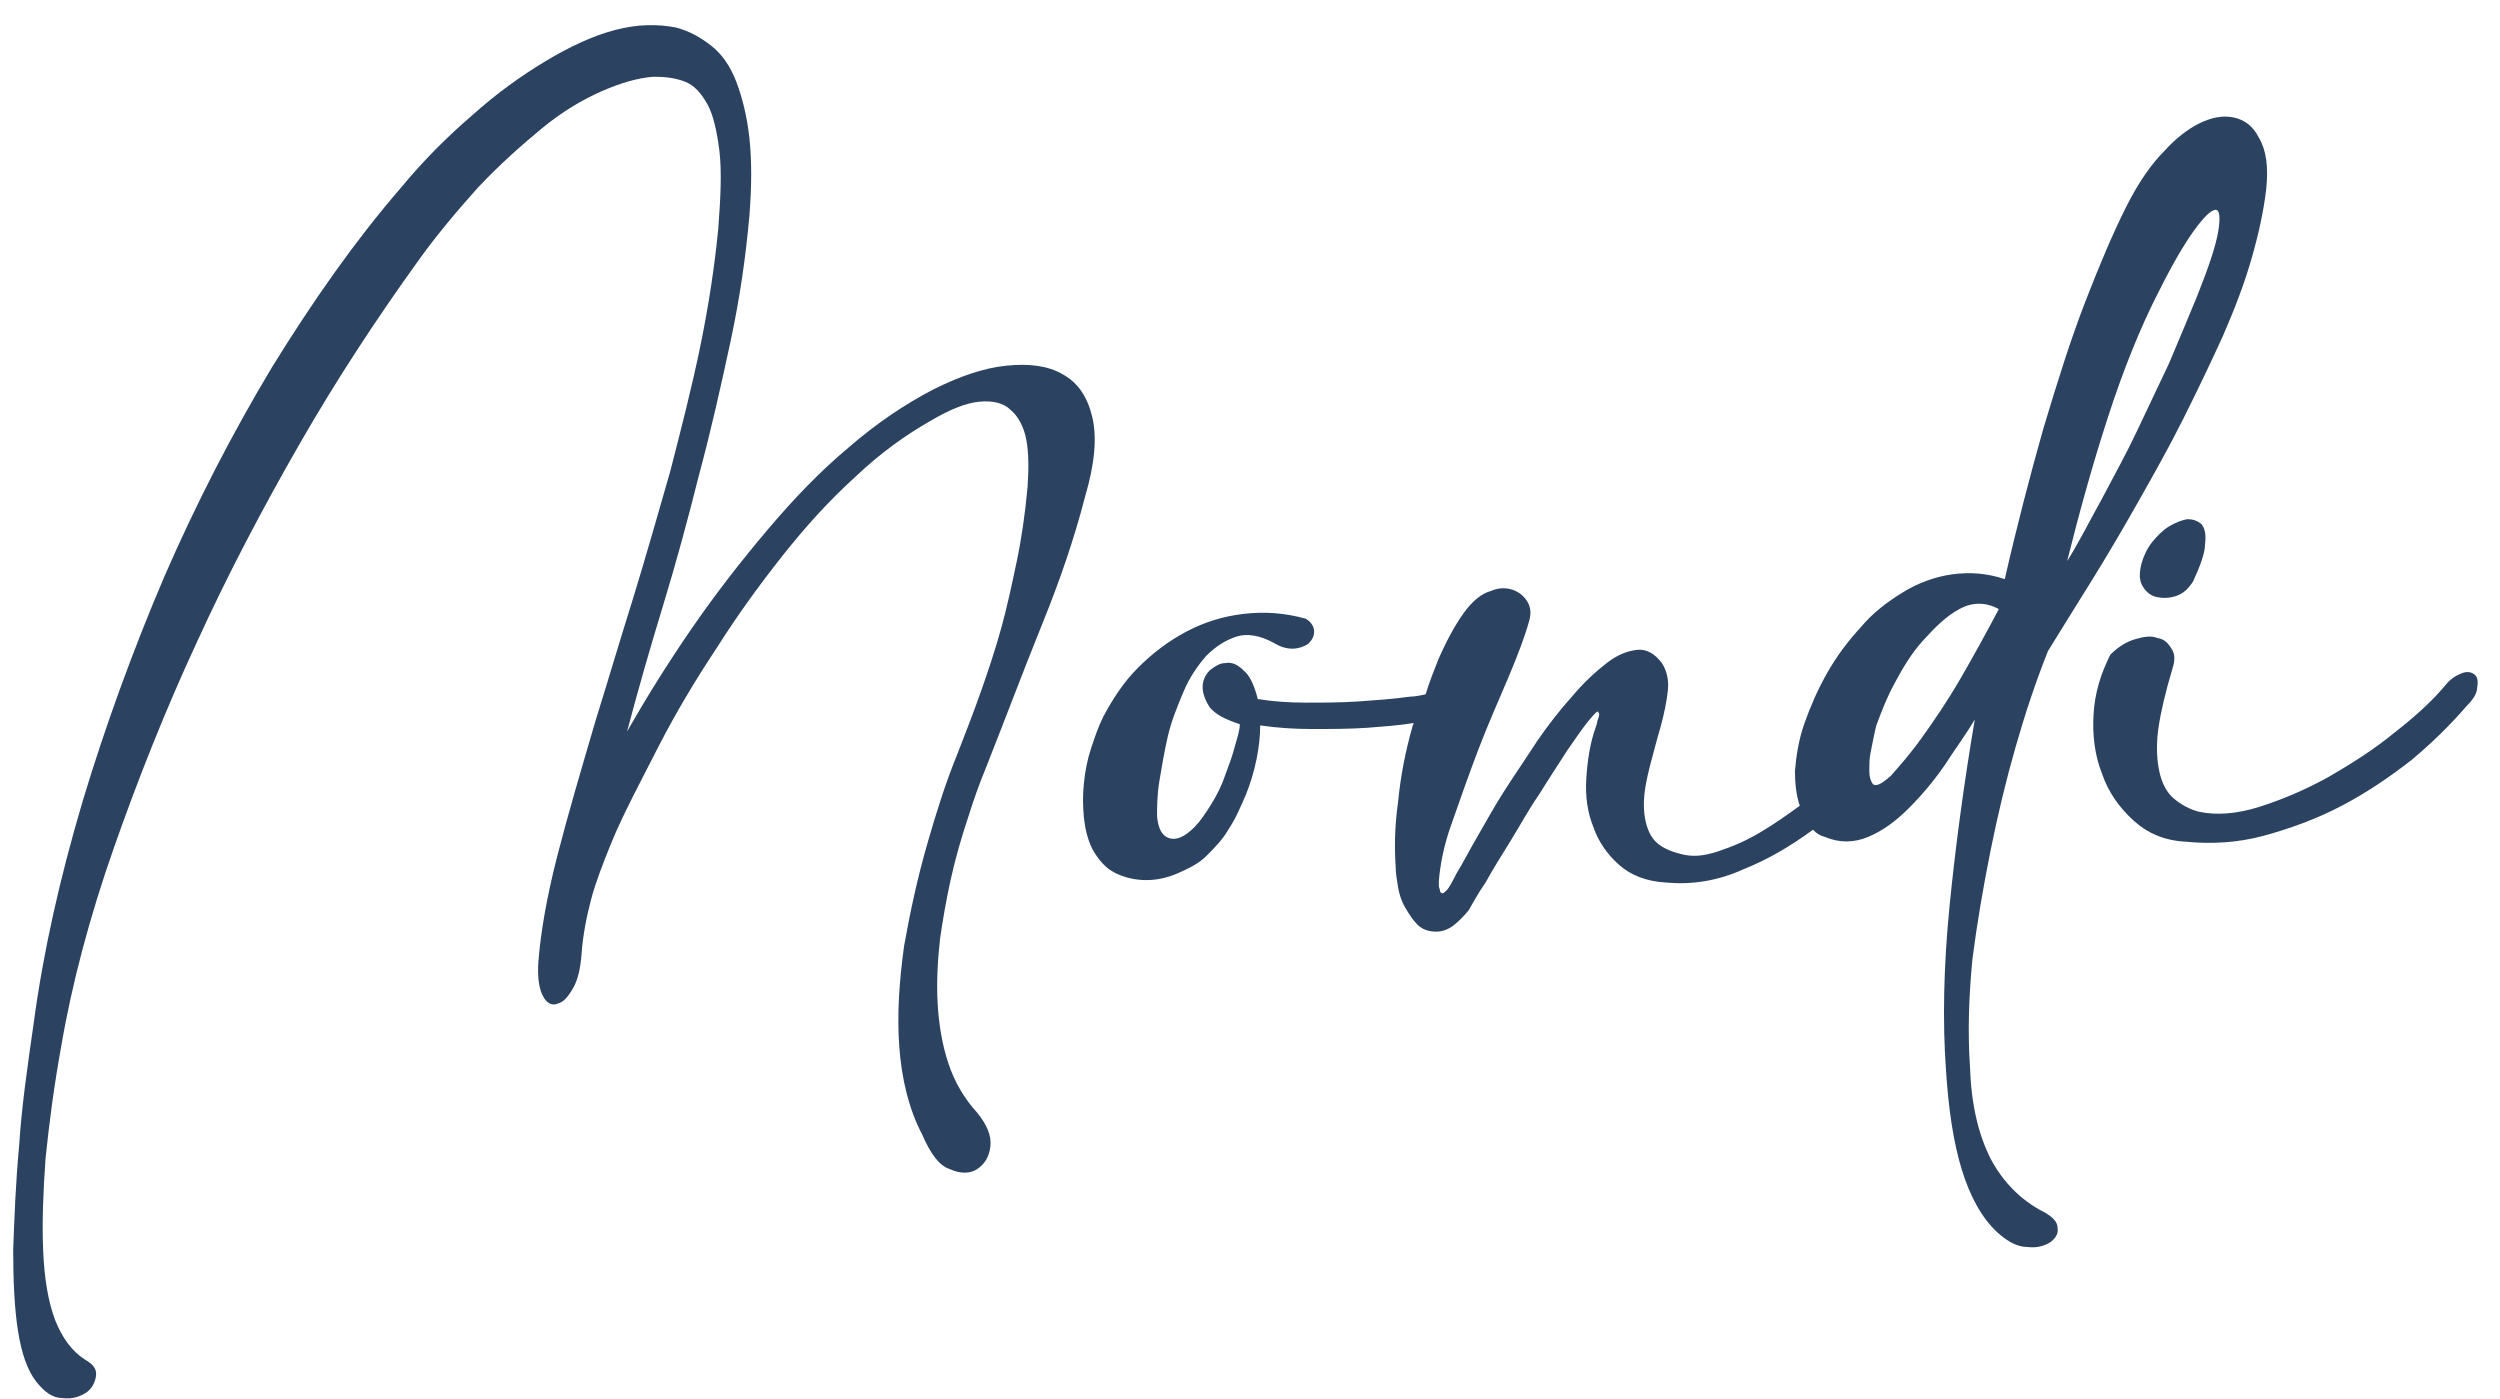 <?xml version="1.0" encoding="utf-8"?>
<!-- Generator: Adobe Illustrator 27.3.1, SVG Export Plug-In . SVG Version: 6.00 Build 0)  -->
<svg version="1.1" id="Layer_1" xmlns="http://www.w3.org/2000/svg" xmlns:xlink="http://www.w3.org/1999/xlink" x="0px" y="0px"
	 viewBox="0 0 208.5 116.7" style="enable-background:new 0 0 208.5 116.7;" xml:space="preserve">
<style type="text/css">
	.st0{fill:#2B4361;}
</style>
<g>
	<path class="st0" d="M79.3,73.3c0.4-1.8,0.9-3.5,1.4-5c0.5-1.6,1-3,1.5-4.2c1.7-4.3,3.2-8.3,4.7-12c1.5-3.7,2.7-7.2,3.6-10.7
		c0.8-2.7,1-4.9,0.6-6.6c-0.4-1.7-1.2-2.9-2.5-3.6c-1.2-0.7-2.8-0.9-4.7-0.7c-1.9,0.2-3.9,0.9-6.1,2c-2.3,1.2-4.7,2.8-7,4.8
		c-2.4,2-4.6,4.3-6.8,6.9c-2.2,2.6-4.3,5.3-6.3,8.2c-2,2.9-3.8,5.8-5.4,8.6c0.9-3.4,1.9-6.9,3-10.5c1.1-3.6,2.1-7.3,3-10.9
		c1-3.7,1.8-7.3,2.6-11c0.8-3.7,1.3-7.2,1.6-10.6c0.2-2.5,0.2-4.6,0-6.5c-0.2-1.8-0.6-3.4-1.1-4.7c-0.5-1.3-1.2-2.3-2.1-3
		c-0.9-0.7-1.8-1.2-2.9-1.5c-1.5-0.3-3.2-0.3-5.1,0.2c-1.9,0.5-3.8,1.4-5.8,2.6c-2,1.2-4.1,2.7-6.1,4.5c-2.1,1.8-4.1,3.8-6,6.1
		c-3.8,4.4-7.3,9.4-10.7,14.9c-3.3,5.5-6.3,11.3-9,17.5c-2.6,6.1-4.9,12.4-6.8,18.7c-1.9,6.4-3.3,12.6-4.1,18.6
		c-0.5,3.5-1,6.9-1.2,10.1c-0.3,3.2-0.4,6.1-0.5,8.7c0,2.6,0.1,4.9,0.4,6.8c0.3,1.9,0.8,3.3,1.5,4.2c0.7,0.9,1.4,1.4,2.2,1.4
		c0.8,0.1,1.4-0.1,1.9-0.4c0.5-0.3,0.8-0.8,0.9-1.4c0.1-0.6-0.2-1-0.9-1.4c-1.1-0.7-1.9-1.8-2.5-3.3c-0.6-1.6-0.9-3.5-1-5.8
		c-0.1-2.3,0-4.9,0.2-7.7c0.3-2.9,0.7-6,1.3-9.3C6,82,7.5,76.4,9.5,70.7c2-5.7,4.3-11.5,6.9-17.1C19,47.9,21.9,42.4,25,37
		c3.1-5.4,6.4-10.4,9.7-15c1.7-2.4,3.5-4.5,5.2-6.4c1.8-1.9,3.6-3.5,5.3-4.9c1.7-1.4,3.4-2.4,5-3.1c1.6-0.7,3-1.1,4.3-1.2
		c1,0,1.8,0.1,2.6,0.4c0.8,0.3,1.4,1,1.9,1.9c0.5,0.9,0.8,2.3,1,3.9c0.2,1.7,0.1,3.9-0.1,6.5c-0.3,3.1-0.8,6.4-1.5,9.8
		c-0.7,3.4-1.6,6.9-2.5,10.4c-1,3.5-2,7-3.1,10.6c-1.1,3.5-2.1,6.9-3.1,10.1c-1.2,4.1-2.3,7.8-3.2,11.3c-0.9,3.5-1.4,6.4-1.6,8.9
		c-0.1,1.4,0.1,2.4,0.4,2.9c0.3,0.6,0.8,0.8,1.2,0.6c0.5-0.1,0.9-0.6,1.3-1.3c0.4-0.7,0.6-1.6,0.7-2.8c0.1-1.5,0.4-3.1,0.8-4.6
		c0.4-1.5,1-3,1.6-4.5c0.6-1.5,1.3-2.9,2-4.3c0.7-1.4,1.4-2.7,2.1-4.1c1.4-2.7,3-5.4,4.8-8.1c1.7-2.7,3.6-5.3,5.5-7.7
		c1.9-2.4,3.9-4.6,6-6.5c2.1-2,4.2-3.5,6.3-4.7c1.7-1,3-1.5,4.1-1.6c1.1-0.1,2,0.1,2.6,0.7c0.6,0.5,1.1,1.4,1.3,2.5
		c0.2,1.1,0.2,2.4,0.1,3.9c-0.2,2.2-0.5,4.3-0.9,6.2c-0.4,1.9-0.8,3.8-1.3,5.6c-0.5,1.8-1.1,3.6-1.7,5.3c-0.6,1.7-1.3,3.5-2,5.3
		c-0.9,2.2-1.7,4.7-2.5,7.5c-0.8,2.8-1.4,5.6-1.9,8.4c-0.4,2.9-0.6,5.7-0.4,8.4c0.2,2.7,0.8,5.2,1.9,7.3c0.7,1.6,1.4,2.6,2.3,2.9
		c0.9,0.4,1.7,0.4,2.3,0c0.6-0.4,1-1,1.1-1.9c0.1-0.9-0.3-1.8-1.1-2.8c-1.1-1.2-1.9-2.6-2.4-4.1c-0.5-1.5-0.8-3.2-0.9-5
		c-0.1-1.8,0-3.6,0.2-5.4C78.6,76.9,78.9,75.1,79.3,73.3z"/>
	<path class="st0" d="M166,71c0.6-3,1.3-5.9,2.1-8.7c0.8-2.8,1.7-5.5,2.7-8c1.1-1.8,2.3-3.7,3.6-5.8c1.3-2.1,2.6-4.3,3.9-6.6
		c1.3-2.3,2.6-4.6,3.8-7c1.2-2.4,2.3-4.7,3.3-6.9c1-2.3,1.8-4.4,2.4-6.5c0.6-2.1,1-4,1.2-5.7c0.2-1.9,0-3.3-0.6-4.3
		c-0.5-1-1.2-1.5-2.1-1.7c-0.9-0.2-1.9,0-2.9,0.5c-1,0.5-2,1.3-2.9,2.3c-1,1-2.1,2.5-3.2,4.7c-1.1,2.2-2.2,4.8-3.4,7.9
		c-1.2,3.1-2.3,6.6-3.5,10.6c-1.1,3.9-2.2,8.1-3.2,12.5c-1.5-0.5-2.9-0.6-4.4-0.4c-1.4,0.2-2.8,0.7-4.1,1.5
		c-1.3,0.8-2.5,1.7-3.5,2.9c-1.1,1.2-2,2.4-2.8,3.8c-0.8,1.4-1.4,2.8-1.9,4.2c-0.5,1.4-0.7,2.8-0.8,4c0,1,0.1,2,0.4,2.9
		c-1.1,0.8-2.1,1.5-3.1,2.1c-1.3,0.8-2.5,1.3-3.7,1.7c-1.2,0.4-2.2,0.5-3.2,0.2c-1.2-0.3-2-0.8-2.4-1.5c-0.4-0.7-0.6-1.6-0.6-2.6
		c0-1,0.2-2,0.5-3.2c0.3-1.1,0.6-2.3,0.9-3.3c0.3-1.1,0.5-2.1,0.6-3c0.1-0.9-0.1-1.7-0.5-2.3c-0.6-0.8-1.3-1.2-2.1-1.1
		c-0.8,0.1-1.6,0.4-2.5,1.1c-0.9,0.7-1.9,1.6-2.9,2.8c-1,1.1-2,2.4-2.9,3.7c-0.9,1.4-1.8,2.7-2.7,4.1c-0.9,1.4-1.6,2.7-2.3,3.9
		c-0.7,1.2-1.2,2.2-1.7,3c-0.4,0.8-0.7,1.3-0.8,1.4c-0.2,0.2-0.3,0.3-0.4,0.3c-0.1,0-0.2-0.1-0.2-0.2c0-0.1-0.1-0.3-0.1-0.4
		c0-0.2,0-0.3,0-0.4c0.1-1.3,0.4-3,1.1-4.9c0.7-2,1.4-4,2.2-6.1c0.8-2.1,1.7-4.1,2.5-6c0.8-1.9,1.4-3.5,1.7-4.6
		c0.2-0.6,0.2-1.2-0.1-1.7c-0.3-0.5-0.7-0.8-1.2-1c-0.6-0.2-1.2-0.2-1.9,0.1c-0.7,0.2-1.3,0.7-1.9,1.4c-0.8,1-1.6,2.4-2.4,4.2
		c-0.4,1-0.8,2-1.1,3c-0.4,0.1-0.9,0.2-1.3,0.2c-1.4,0.2-2.9,0.3-4.3,0.4c-1.5,0.1-2.9,0.1-4.4,0.1c-1.4,0-2.8-0.1-4-0.3
		c-0.3-1.2-0.7-2-1.2-2.4c-0.5-0.5-1-0.7-1.5-0.6c-0.5,0-0.9,0.3-1.3,0.6c-0.4,0.4-0.6,0.9-0.6,1.4c0,0.5,0.2,1.1,0.6,1.7
		c0.5,0.6,1.3,1,2.5,1.4c0,0.5-0.2,1.1-0.4,1.8c-0.2,0.8-0.5,1.6-0.8,2.4c-0.3,0.9-0.7,1.7-1.2,2.5c-0.5,0.8-0.9,1.4-1.4,1.9
		c-0.8,0.8-1.5,1.1-2.1,0.9c-0.6-0.2-0.9-0.8-1-1.8c0-0.8,0-1.8,0.2-3c0.2-1.2,0.4-2.4,0.7-3.7c0.3-1.3,0.8-2.5,1.3-3.7
		c0.5-1.2,1.2-2.2,1.9-3c0.8-0.8,1.6-1.3,2.5-1.6c0.9-0.3,2-0.1,3.1,0.5c0.5,0.3,1,0.5,1.6,0.5c0.5,0,1-0.2,1.3-0.4
		c0.3-0.3,0.5-0.6,0.5-1c0-0.4-0.2-0.8-0.7-1.1c-1.8-0.5-3.5-0.6-5.2-0.4c-1.7,0.2-3.3,0.7-4.8,1.5c-1.5,0.8-2.8,1.8-4,3
		c-1.2,1.2-2.1,2.6-2.9,4.1c-0.4,0.8-0.7,1.7-1,2.6c-0.3,0.9-0.5,1.9-0.6,2.9c-0.1,1-0.1,1.9,0,2.9c0.1,0.9,0.3,1.8,0.7,2.6
		c0.5,0.9,1.1,1.6,1.9,2c0.8,0.4,1.7,0.6,2.6,0.6c0.9,0,1.8-0.2,2.7-0.6c0.9-0.4,1.7-0.8,2.3-1.4c0.7-0.7,1.4-1.4,1.9-2.3
		c0.6-0.9,1-1.9,1.4-2.8c0.4-1,0.7-2,0.9-3c0.2-1,0.3-1.9,0.3-2.8c1.4,0.2,2.8,0.3,4.3,0.3c1.5,0,3.1,0,4.6-0.1
		c1.3-0.1,2.7-0.2,3.9-0.4c0,0.1-0.1,0.2-0.1,0.3c-0.6,2.1-1,4.2-1.2,6.3c-0.3,2.1-0.3,3.9-0.2,5.4c0,0.5,0.1,1.1,0.2,1.7
		c0.1,0.6,0.3,1.2,0.6,1.7c0.3,0.5,0.6,1,1,1.4c0.4,0.4,0.9,0.6,1.6,0.6c0.5,0,1-0.2,1.4-0.5c0.4-0.3,0.9-0.8,1.3-1.3
		c0.3-0.5,0.7-1.3,1.4-2.3c0.6-1.1,1.3-2.2,2.1-3.5c0.8-1.3,1.5-2.6,2.4-3.9c0.8-1.3,1.6-2.5,2.3-3.6c0.7-1,1.3-1.9,1.8-2.5
		c0.5-0.6,0.8-0.9,0.8-0.7c0.1,0.1,0.1,0.2,0,0.5c-0.1,0.2-0.1,0.5-0.2,0.7c-0.5,1.4-0.7,2.8-0.8,4.3c-0.1,1.5,0.1,2.9,0.6,4.1
		c0.4,1.2,1.2,2.3,2.1,3.1c1,0.9,2.3,1.4,3.9,1.5c2.1,0.2,4.3-0.1,6.5-1.1c2-0.8,3.9-1.9,5.8-3.3c0.3,0.3,0.6,0.5,1,0.6
		c1.2,0.5,2.4,0.5,3.6,0c1.2-0.5,2.3-1.3,3.4-2.4c1.1-1.1,2.1-2.3,3-3.6c0.9-1.4,1.8-2.6,2.5-3.8c-0.9,5.3-1.6,10.5-2.1,15.5
		c-0.5,5-0.6,9.7-0.3,13.8c0.2,3.1,0.6,5.9,1.3,8.2c0.7,2.3,1.7,4.1,3,5.3c0.9,0.8,1.7,1.2,2.5,1.2c0.8,0.1,1.4-0.1,1.9-0.4
		c0.4-0.3,0.7-0.7,0.6-1.2c0-0.5-0.4-0.9-1.1-1.3c-2-1-3.5-2.6-4.5-4.5c-1-2-1.6-4.5-1.7-7.6c-0.2-2.9-0.1-5.9,0.2-9
		C164.9,76.9,165.4,74,166,71z M175.8,34.8c1.3-4,2.7-7.5,4.3-10.6c1.1-2.2,2.1-3.9,2.9-5c0.8-1.1,1.4-1.7,1.8-1.7
		c0.3,0,0.4,0.6,0.2,1.8c-0.2,1.2-0.8,3-1.8,5.5c-0.7,1.7-1.5,3.6-2.3,5.5c-0.9,1.9-1.8,3.8-2.7,5.7c-0.9,1.9-1.9,3.7-2.9,5.6
		c-1,1.8-1.9,3.6-2.9,5.2C173.4,42.8,174.5,38.8,175.8,34.8z M163.5,56.6c-1.1,1.9-2.2,3.5-3.2,4.9c-1,1.4-1.9,2.4-2.6,3.2
		c-0.8,0.7-1.2,0.9-1.5,0.7c-0.2-0.3-0.3-0.6-0.3-1.1c0-0.5,0-1,0.1-1.5c0.1-0.5,0.2-1,0.3-1.5c0.1-0.5,0.2-0.9,0.3-1.1
		c0.3-0.8,0.7-1.9,1.4-3.2c0.7-1.3,1.4-2.5,2.4-3.6s1.9-2,3-2.6c1.1-0.6,2.2-0.6,3.3,0C165.7,52.7,164.6,54.7,163.5,56.6z"/>
	<path class="st0" d="M206.3,56.2c-0.3-0.2-0.7-0.2-1.1,0c-0.5,0.2-0.9,0.5-1.3,1c-1,1.2-2.4,2.5-4.2,3.9c-1.7,1.4-3.6,2.6-5.5,3.7
		c-2,1.1-3.9,1.9-5.8,2.5c-1.9,0.6-3.6,0.7-5,0.4c-0.8-0.2-1.5-0.6-2.1-1.1c-0.6-0.5-1-1.3-1.2-2.2c-0.2-0.9-0.3-2.1-0.1-3.6
		c0.2-1.4,0.6-3.1,1.2-5.1c0.2-0.6,0.2-1.2-0.1-1.6c-0.3-0.5-0.6-0.8-1.2-0.9c-0.5-0.2-1.1-0.1-1.8,0.1c-0.7,0.2-1.4,0.6-2.1,1.3
		c-0.8,1.6-1.3,3.2-1.4,5c-0.1,1.7,0.1,3.4,0.7,4.9c0.5,1.5,1.4,2.8,2.6,3.9c1.2,1.1,2.6,1.7,4.4,1.8c2.1,0.2,4.3,0.1,6.5-0.5
		c2.2-0.6,4.4-1.4,6.5-2.5c2.1-1.1,4-2.4,5.8-3.8c1.8-1.5,3.3-3,4.6-4.5c0.6-0.6,0.9-1.1,0.9-1.6C206.7,56.7,206.6,56.4,206.3,56.2z
		"/>
	<path class="st0" d="M182.4,43.3c-0.5,0.1-1,0.3-1.5,0.6c-0.5,0.3-1,0.8-1.4,1.3c-0.4,0.5-0.7,1.1-0.9,1.8
		c-0.2,0.8-0.2,1.4,0.1,1.9c0.3,0.5,0.7,0.8,1.2,0.9c0.5,0.1,1,0.1,1.6-0.1c0.6-0.2,1-0.6,1.4-1.2c0.6-1.3,1-2.4,1-3.1
		c0.1-0.8,0-1.3-0.3-1.7C183.2,43.4,182.9,43.3,182.4,43.3z"/>
</g>
</svg>
